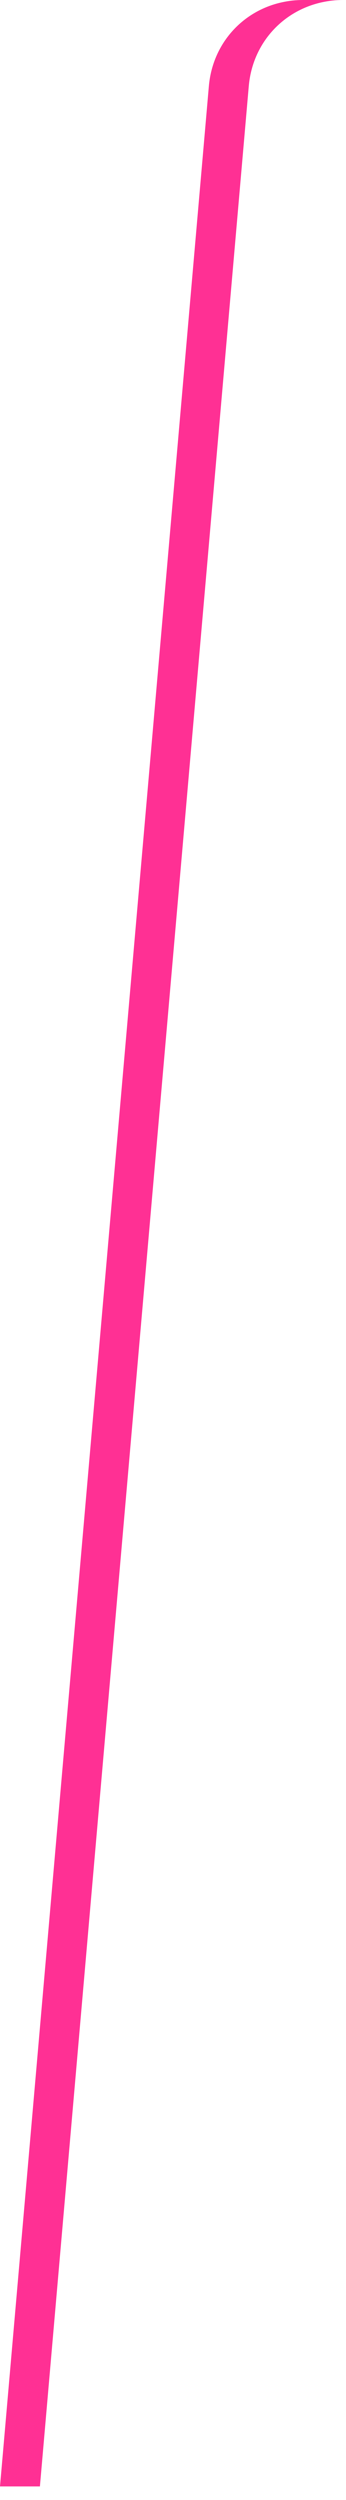 <?xml version="1.0" encoding="utf-8"?>
<svg xmlns="http://www.w3.org/2000/svg" fill="none" height="100%" overflow="visible" preserveAspectRatio="none" style="display: block;" viewBox="0 0 19 137" width="100%">
<path d="M18.84 0C18.444 0 18.06 0.042 17.69 0.123C15.502 0.594 13.863 2.397 13.661 4.723L2.192 136.254H0L11.469 4.723C11.671 2.397 13.31 0.594 15.497 0.123C15.867 0.042 16.25 0 16.648 0H18.84Z" fill="#FF3094" id="Vector"/>
</svg>